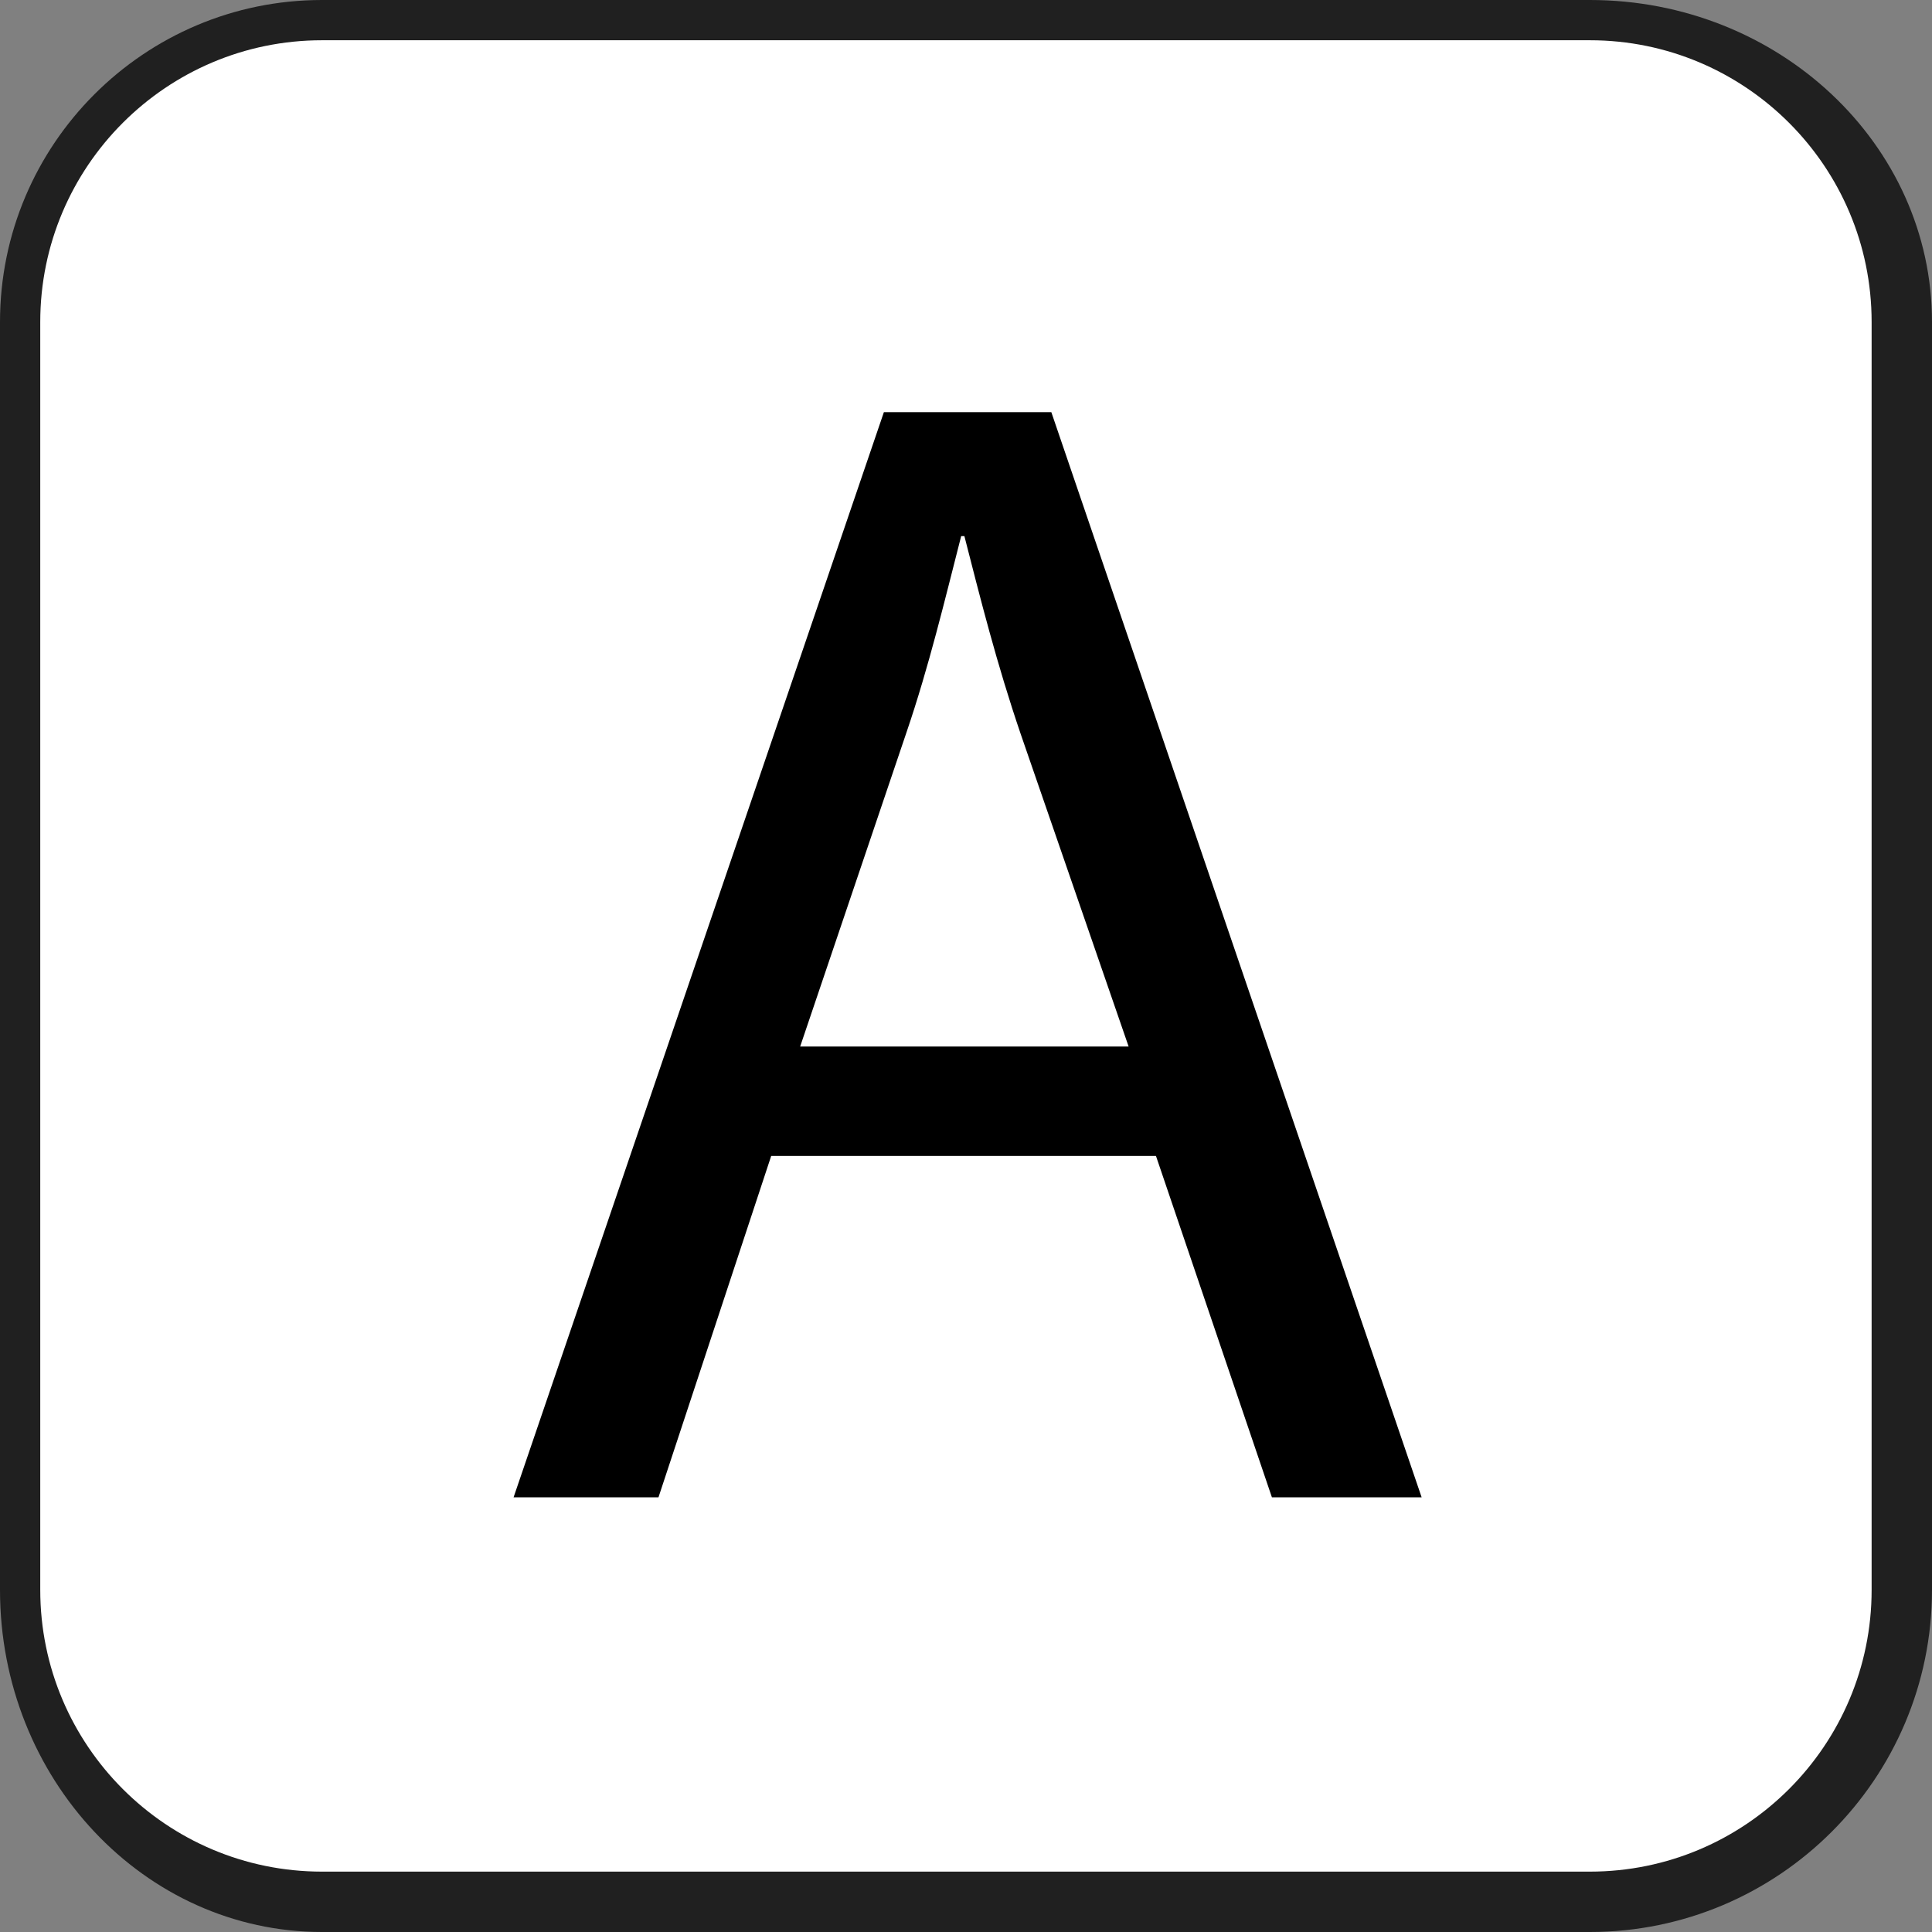 <svg viewBox="0 0 48 48" xmlns="http://www.w3.org/2000/svg" fill-rule="evenodd" clip-rule="evenodd" stroke-linejoin="round" stroke-miterlimit="2"><rect x="0" y="0" width="48" height="48" fill="#808080" stroke="none"/><path d="M0 8c0-4.415 3.585-8 8-8h31.5C44.191 0 48 3.585 48 8v31.5c0 4.691-3.809 8.5-8.5 8.5H8c-4.415 0-8-3.809-8-8.5V8z" fill="#202020"/><path d="M1 8c0-3.863 3.137-7 7-7h31.5c3.863 0 7 3.137 7 7v31.5c0 3.863-3.137 7-7 7H8c-3.863 0-7-3.137-7-7V8z" fill="#fff"/><path d="M28.72 28.72l2.88 8.48h3.72l-9.2-26.96h-4.16l-9.2 26.96h3.6l2.8-8.48h9.56zM19.88 26l2.64-7.8c.56-1.64.96-3.32 1.36-4.88h.08c.4 1.56.8 3.16 1.4 4.92L28.04 26h-8.16z" fill-rule="nonzero"/></svg>